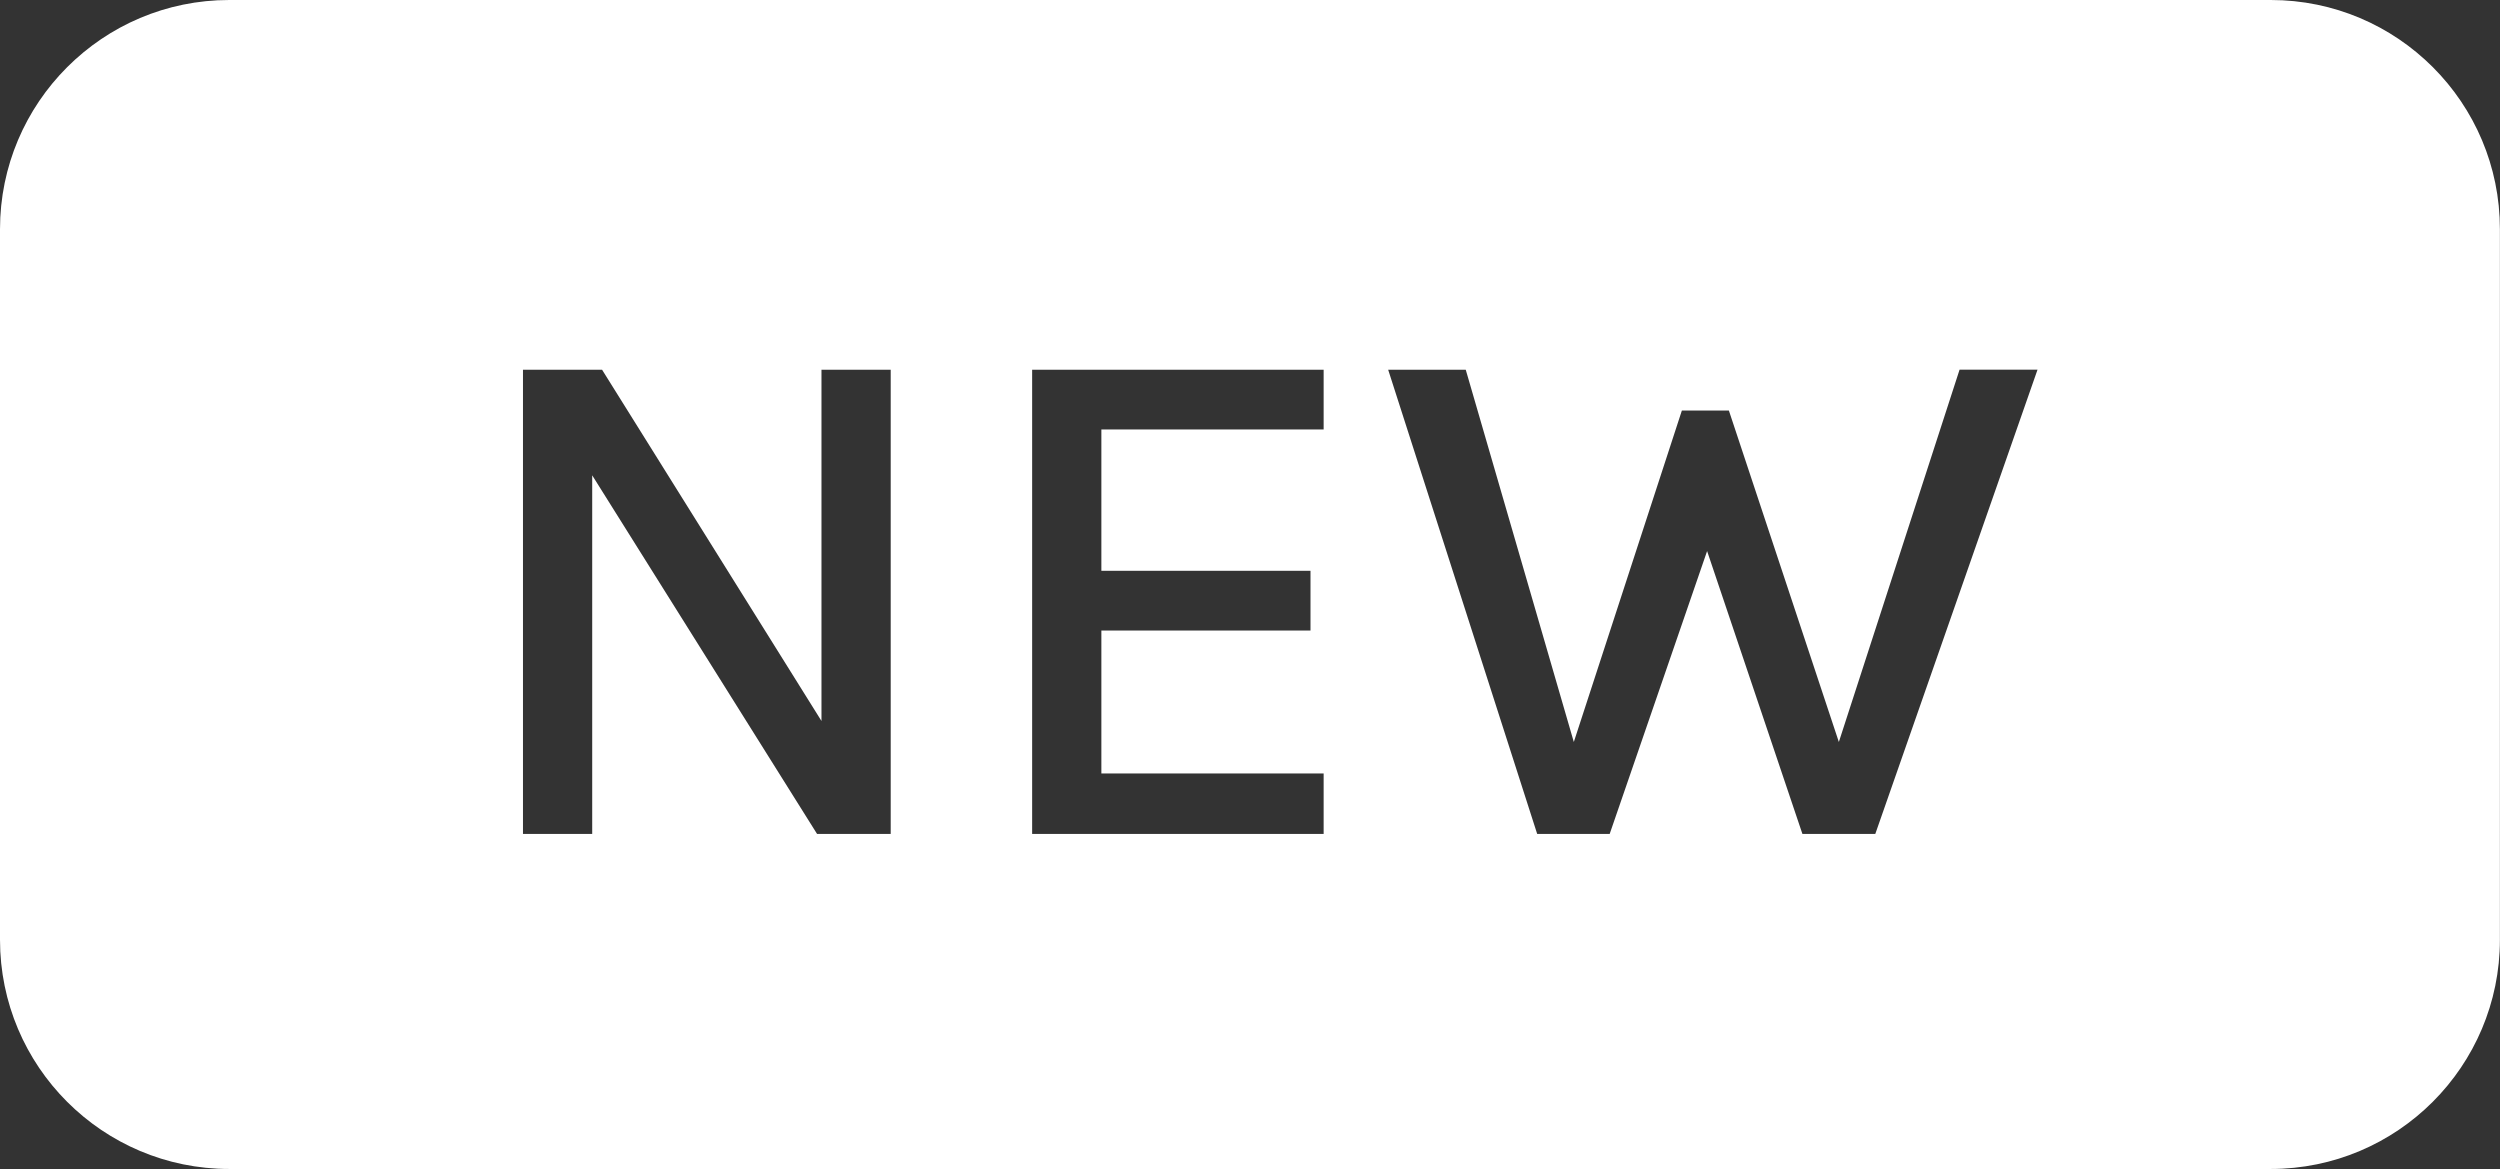 <?xml version="1.0" encoding="utf-8"?>
<!-- Generator: Adobe Illustrator 26.0.3, SVG Export Plug-In . SVG Version: 6.00 Build 0)  -->
<svg version="1.1" id="Layer_1" xmlns="http://www.w3.org/2000/svg" xmlns:xlink="http://www.w3.org/1999/xlink" x="0px" y="0px"
	 viewBox="0 0 260.72 121.91" style="enable-background:new 0 0 260.72 121.91;" xml:space="preserve">
<rect x="0" y="0" width="260.72" height="121.91" fill="#333333" stroke="none"/>
<style type="text/css">
	.st0{fill:#FFFFFF;}
</style>
<path class="st0" d="M236.81,0H23.91C10.71,0,0,10.71,0,23.91V98c0,13.21,10.71,23.91,23.91,23.91h212.89
	c13.21,0,23.91-10.71,23.91-23.91V23.91C260.72,10.71,250.02,0,236.81,0z M92.89,86.97h-7.68l-23.45-37.4v37.4h-7.22V38.56h8.25
	l22.88,36.63V38.56h7.22V86.97z M138.04,44.79h-23.18v14.74h21.81v6.23h-21.81v14.9h23.18v6.31h-30.4V38.56h30.4V44.79z
	 M195.57,86.97h-7.6l-9.94-29.5l-10.16,29.5h-7.56l-15.54-48.41h8.09l11.27,38.82l11.27-34.57h4.9l11.47,34.57l12.59-38.83h8.13
	L195.57,86.97z"/>
</svg>
